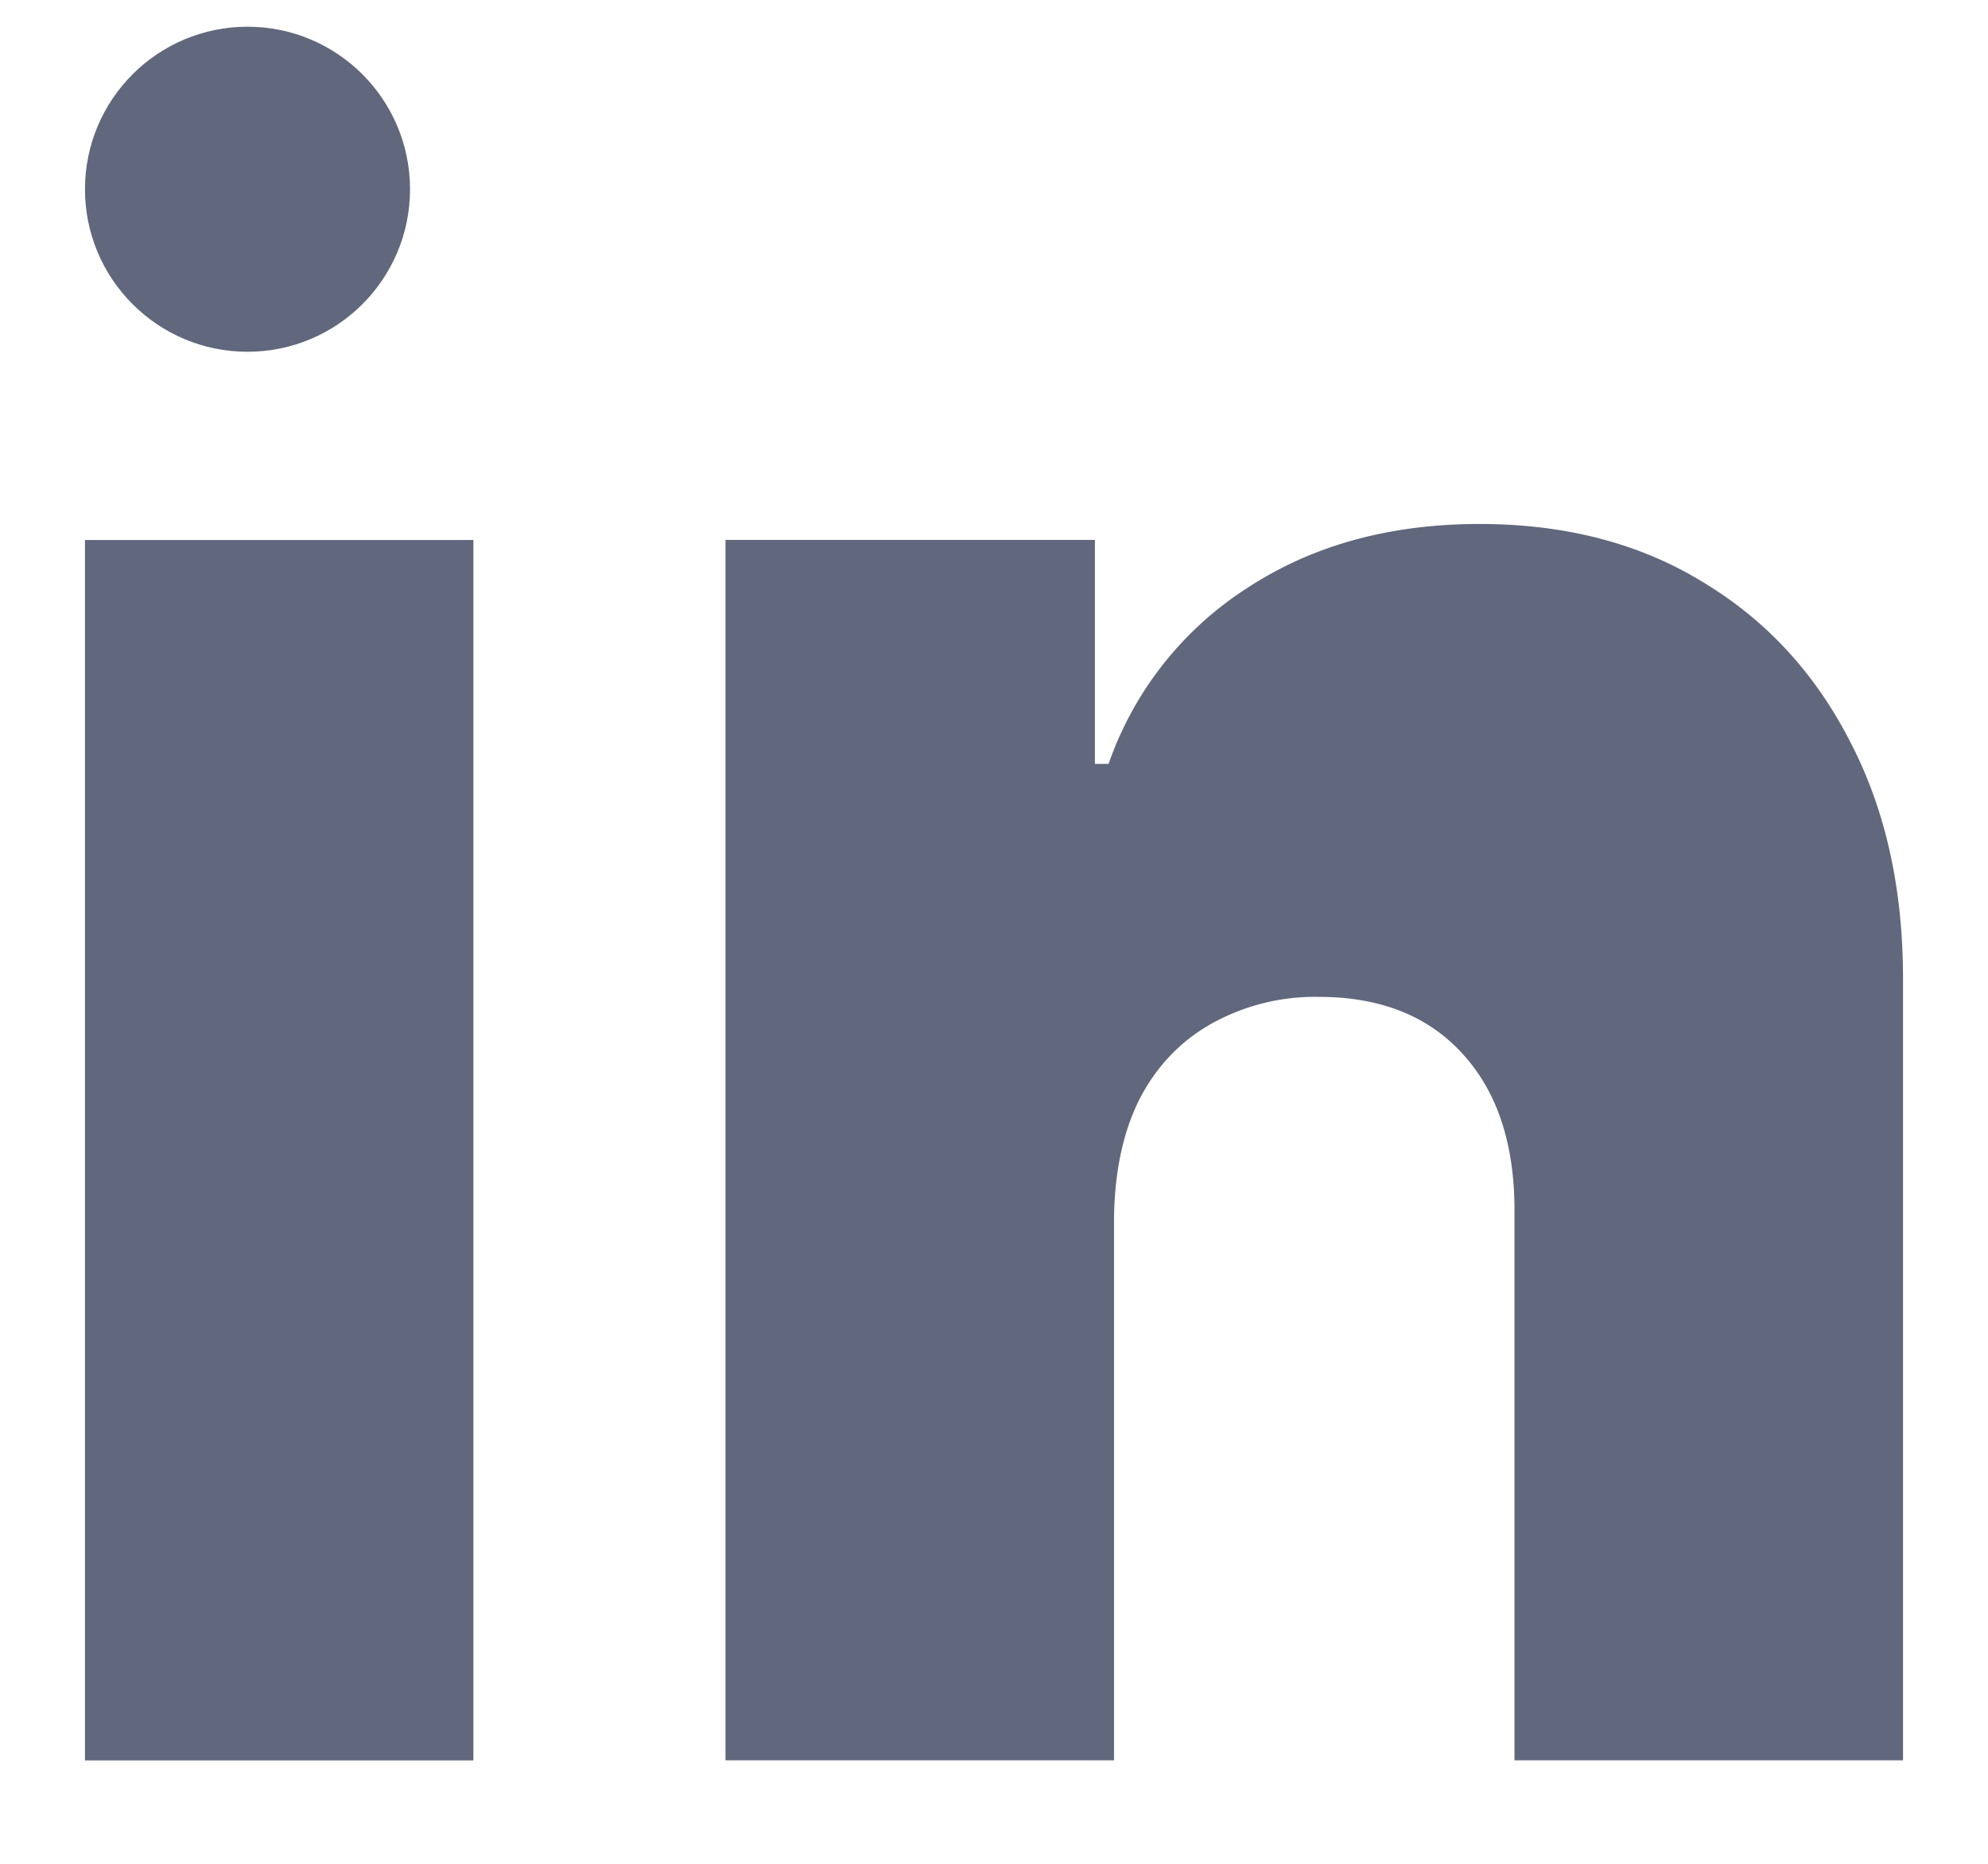 <svg width="16" height="15" fill="none" xmlns="http://www.w3.org/2000/svg"><path d="M8.966 9.807v4.36H5.839V4.345h2.973v1.803h.11a2.758 2.758 0 0 1 1.112-1.413c.524-.345 1.149-.518 1.873-.518.69 0 1.29.156 1.797.467.512.307.908.738 1.19 1.292.285.55.426 1.193.422 1.931v6.26h-3.127V9.763c.004-.546-.135-.972-.416-1.28-.277-.306-.663-.46-1.157-.46a1.71 1.71 0 0 0-.87.218c-.247.14-.44.343-.576.607-.132.264-.2.584-.204.96ZM.684 14.168V4.346H3.81v9.822H.684Z" fill="#61677C"/><circle cx="1.992" cy="1.523" r="1.308" fill="#61677C"/></svg>